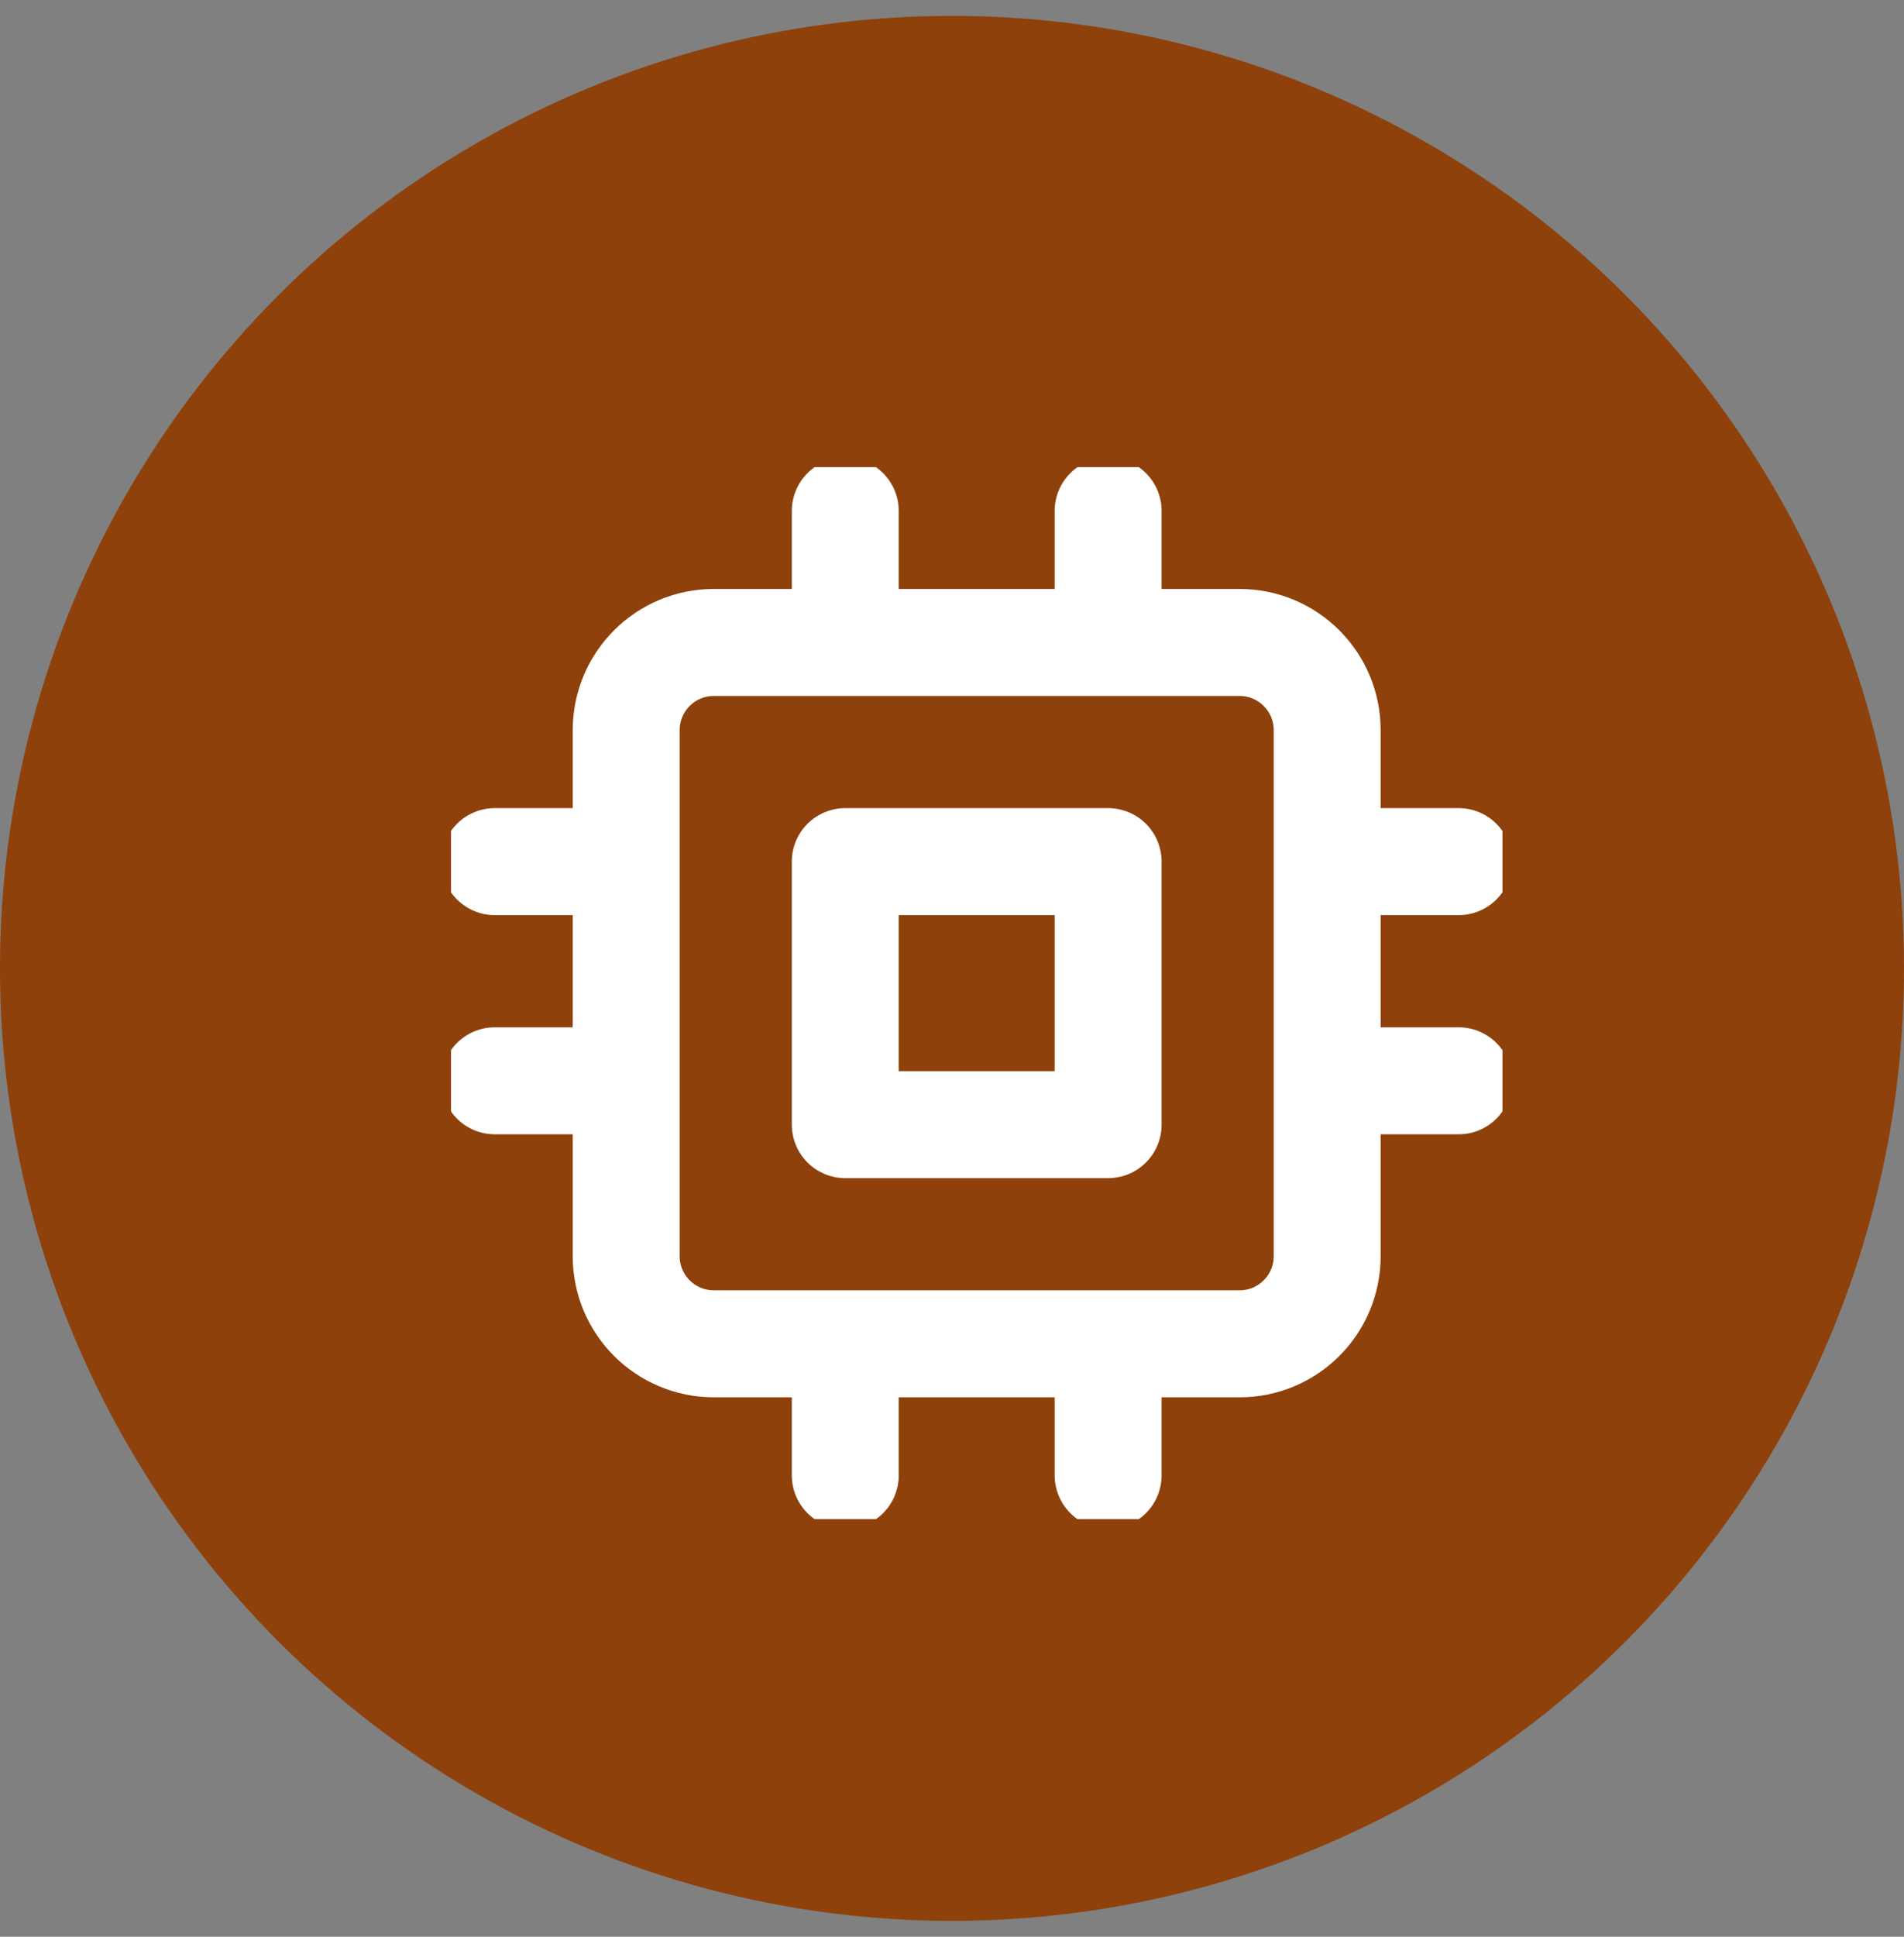 <svg width="60" height="61" viewBox="0 0 60 61" fill="none" xmlns="http://www.w3.org/2000/svg">
    <rect x="0" y="0" width="60" height="61" fill="#808080" stroke="none"/>
    <circle cx="30" cy="30.5" r="30" fill="#8E410B"/>
    <g clip-path="url(#clip0_17886_50157)">
        <path d="M26.637 16.094V20.235M34.92 16.094V20.235M26.637 42.325V46.467M34.92 42.325V46.467M41.823 27.138H45.965M41.823 34.041H45.965M15.592 27.138H19.733M15.592 34.041H19.733M22.495 20.235H39.062C40.587 20.235 41.823 21.472 41.823 22.997V39.564C41.823 41.089 40.587 42.325 39.062 42.325H22.495C20.97 42.325 19.733 41.089 19.733 39.564V22.997C19.733 21.472 20.97 20.235 22.495 20.235ZM26.637 27.138H34.92V35.422H26.637V27.138Z" stroke="white" stroke-width="3.37" stroke-linecap="round" stroke-linejoin="round"/>
    </g>
    <defs>
        <clipPath id="clip0_17886_50157">
            <rect width="33.134" height="33.134" fill="white" transform="translate(14.213 14.713)"/>
        </clipPath>
    </defs>
</svg>
